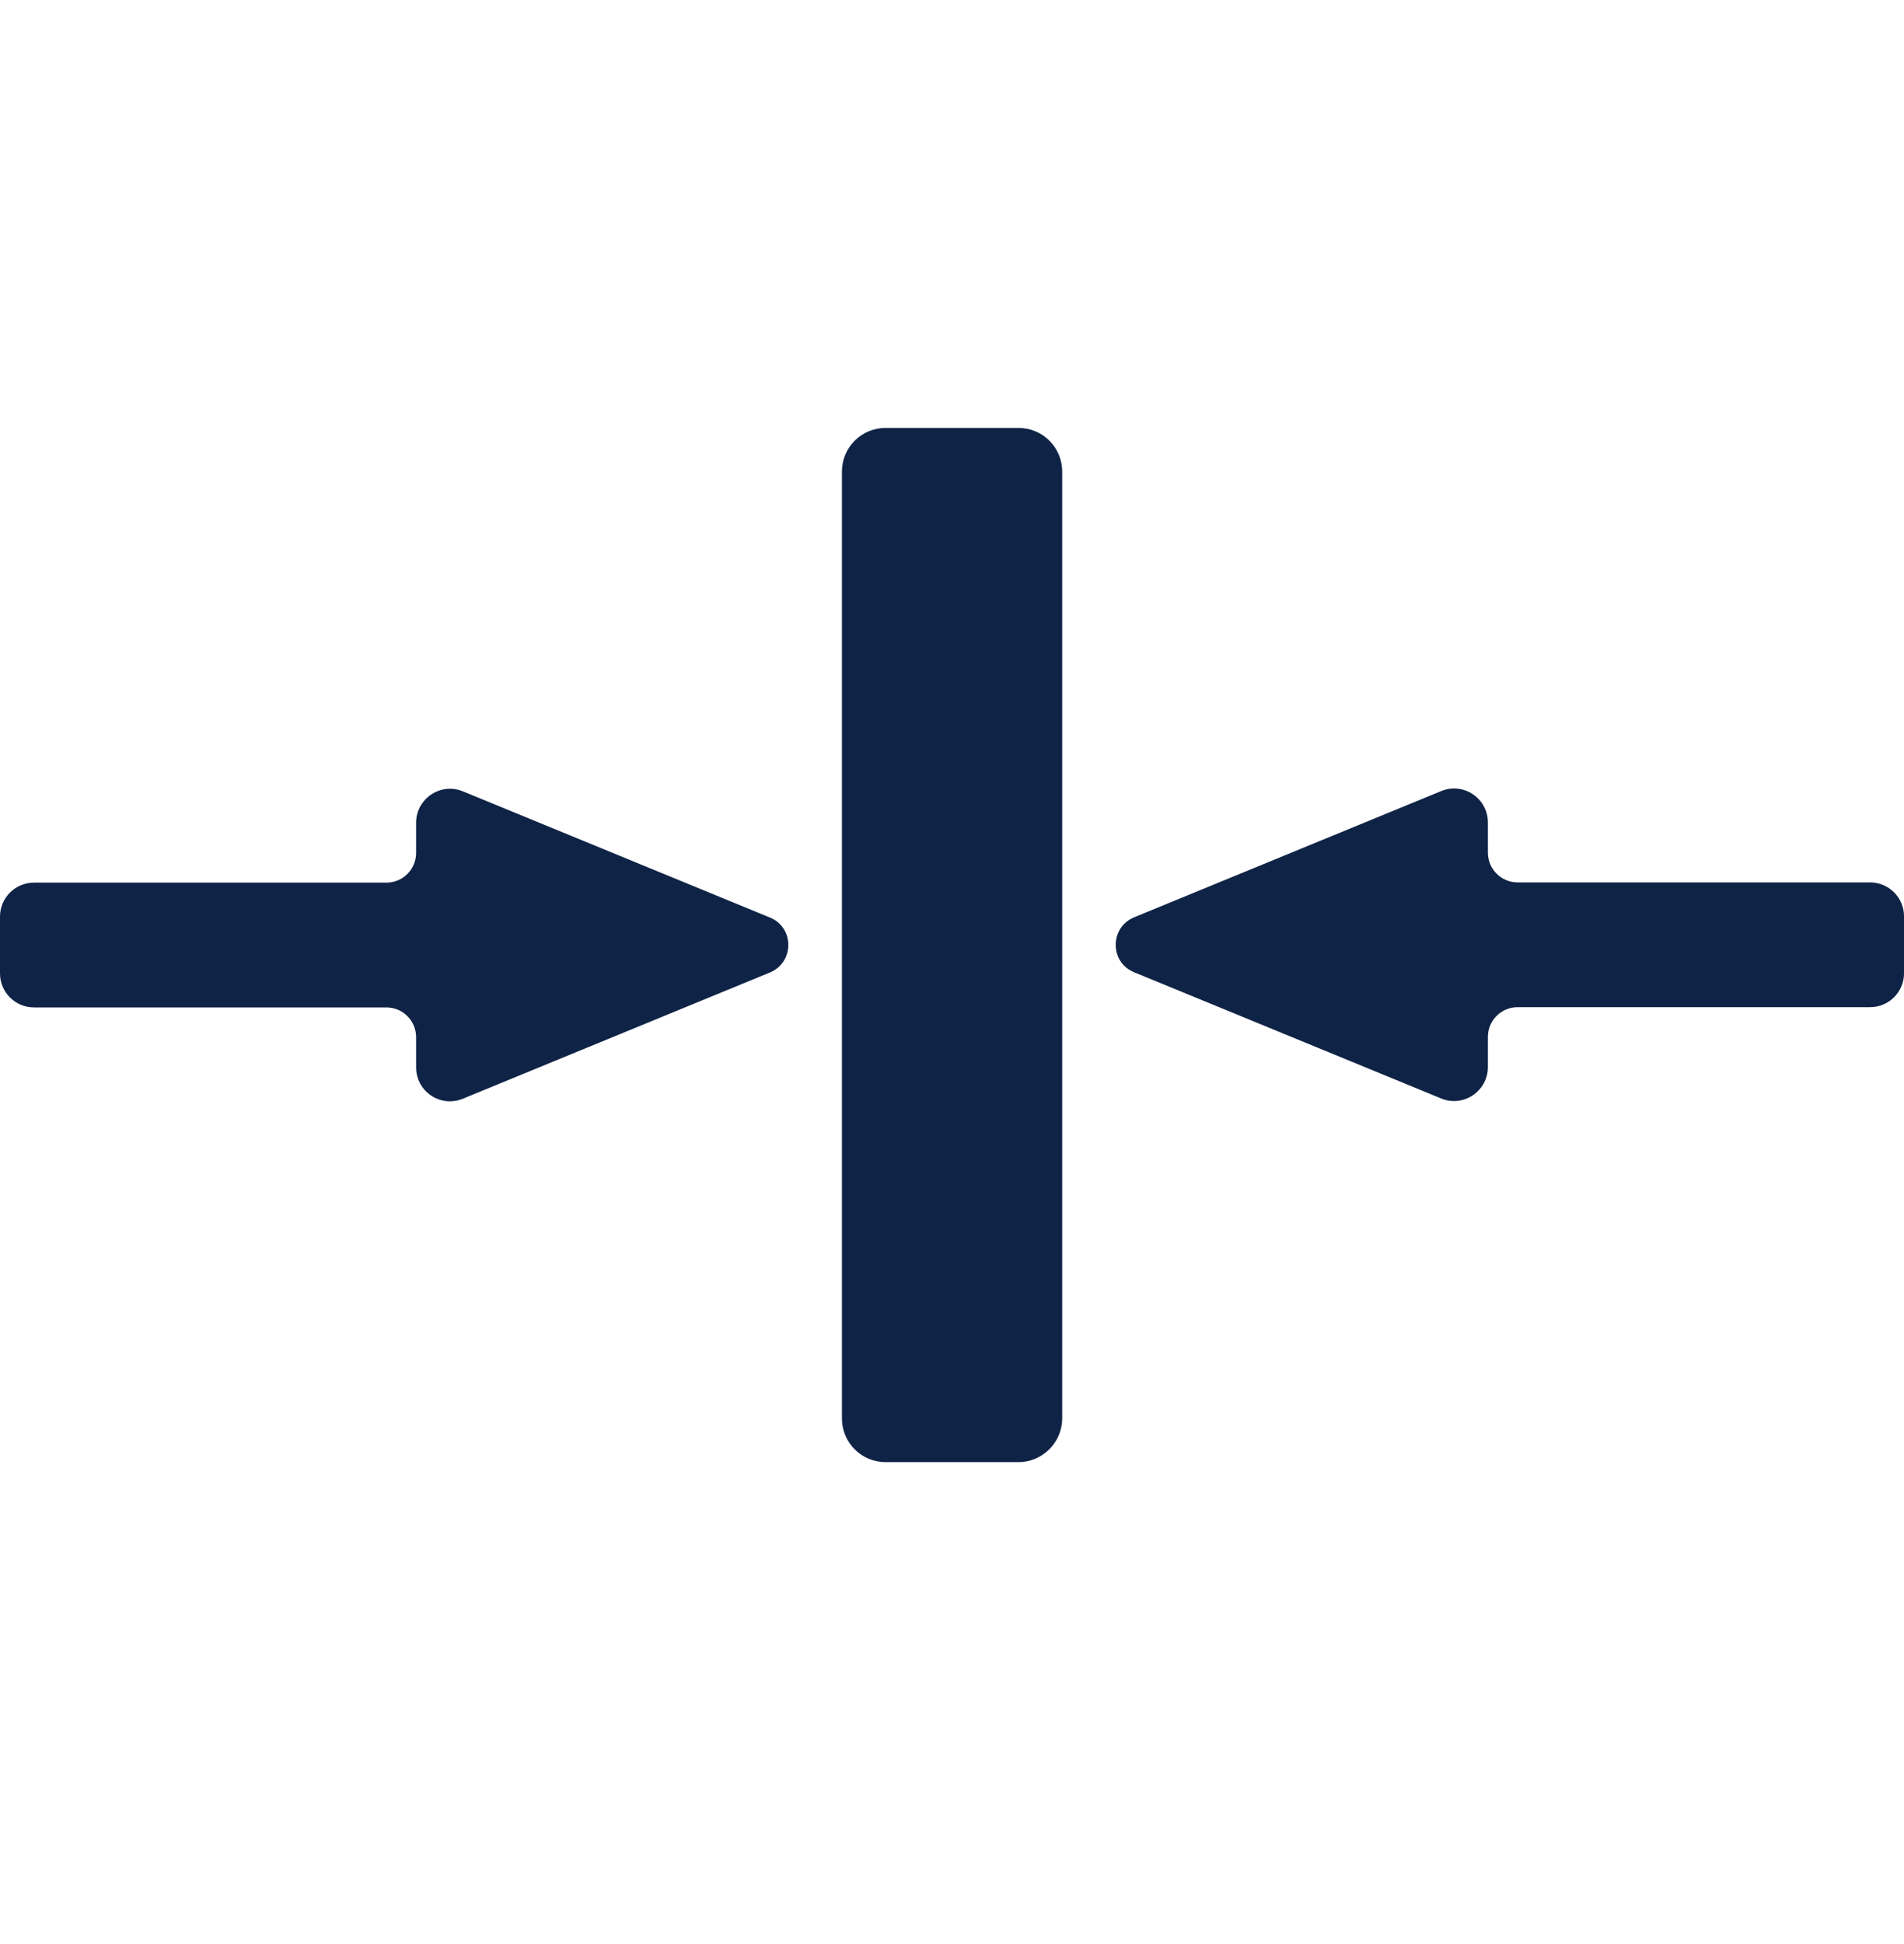 <svg width="48" height="49" viewBox="0 0 48 49" fill="none" xmlns="http://www.w3.org/2000/svg">
<g clip-path="url(#clip0_5247_10199)">
<path d="M19.411 23.127L11.671 19.946C11.107 19.712 10.49 20.132 10.49 20.737V21.498C10.49 21.911 10.155 22.247 9.741 22.247H0.857C0.383 22.247 0 22.63 0 23.103V24.535C0 25.008 0.383 25.392 0.857 25.392H9.741C10.155 25.392 10.49 25.727 10.49 26.141V26.902C10.49 27.513 11.107 27.926 11.671 27.692L19.411 24.511C20.028 24.254 20.028 23.379 19.411 23.127Z" fill="#0F2346"/>
<path d="M28.59 24.505L36.33 27.686C36.893 27.92 37.51 27.501 37.51 26.896V26.135C37.51 25.721 37.846 25.386 38.259 25.386H47.144C47.617 25.386 48.001 25.003 48.001 24.529V23.097C48.001 22.624 47.617 22.241 47.144 22.241H38.259C37.846 22.241 37.51 21.905 37.51 21.492V20.731C37.51 20.12 36.893 19.706 36.33 19.94L28.59 23.121C27.973 23.379 27.973 24.254 28.59 24.505Z" fill="#0F2346"/>
<path d="M25.676 36.853H22.327C21.716 36.853 21.225 36.361 21.225 35.75V11.888C21.225 11.277 21.716 10.786 22.327 10.786H25.676C26.287 10.786 26.778 11.277 26.778 11.888V35.75C26.778 36.355 26.281 36.853 25.676 36.853Z" fill="#0F2346"/>
</g>
<defs>
<clipPath id="clip0_5247_10199">
<rect width="48" height="48" fill="white" transform="translate(0 0.5)"/>
</clipPath>
</defs>
</svg>
